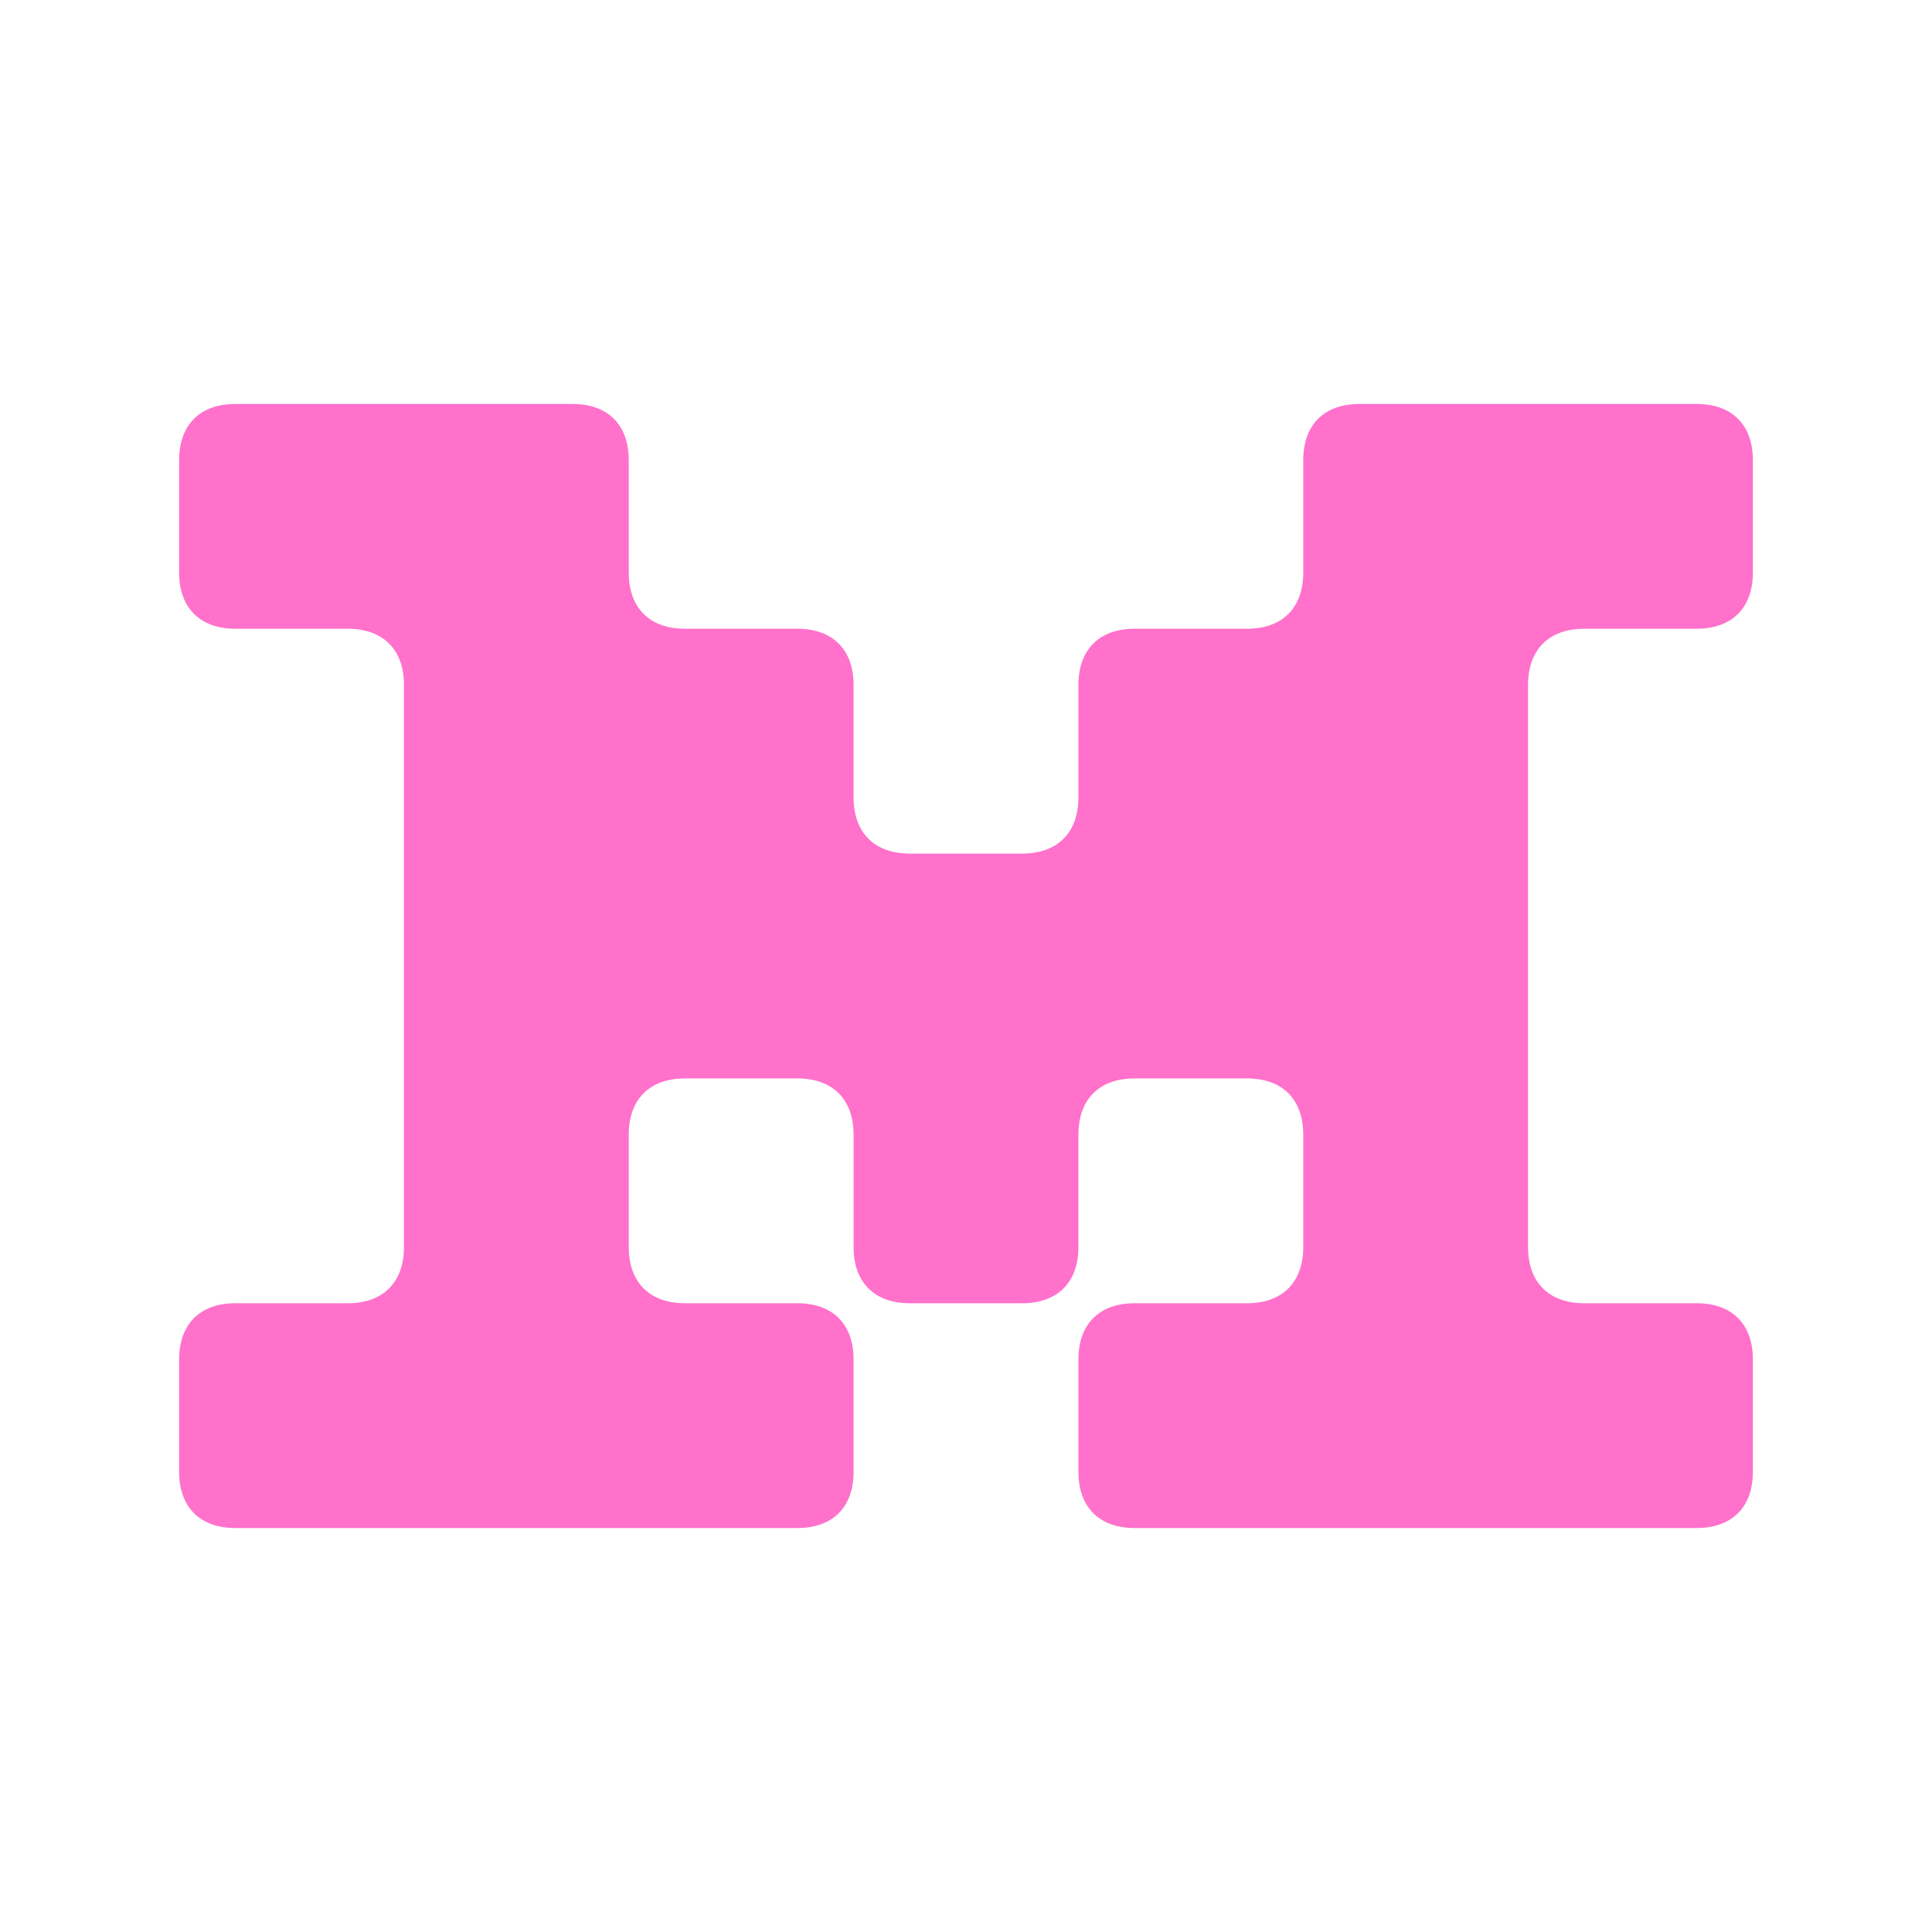 <?xml version="1.0" encoding="UTF-8"?> <svg xmlns="http://www.w3.org/2000/svg" width="32" height="32" viewBox="0 0 32 32" fill="none"><path d="M3.898 25.309C3.313 25.309 2.967 24.964 2.967 24.378V22.517C2.967 21.931 3.313 21.586 3.898 21.586H5.76C6.345 21.586 6.691 21.24 6.691 20.655V11.345C6.691 10.76 6.345 10.414 5.76 10.414H3.898C3.313 10.414 2.967 10.069 2.967 9.483V7.622C2.967 7.036 3.313 6.691 3.898 6.691H9.483C10.069 6.691 10.414 7.036 10.414 7.622V9.483C10.414 10.069 10.76 10.414 11.345 10.414H13.207C13.792 10.414 14.138 10.76 14.138 11.345V13.207C14.138 13.792 14.484 14.138 15.069 14.138H16.931C17.516 14.138 17.862 13.792 17.862 13.207V11.345C17.862 10.76 18.208 10.414 18.793 10.414H20.655C21.24 10.414 21.586 10.069 21.586 9.483V7.622C21.586 7.036 21.931 6.691 22.517 6.691H28.102C28.687 6.691 29.033 7.036 29.033 7.622V9.483C29.033 10.069 28.687 10.414 28.102 10.414H26.24C25.655 10.414 25.309 10.76 25.309 11.345V20.655C25.309 21.24 25.655 21.586 26.24 21.586H28.102C28.687 21.586 29.033 21.931 29.033 22.517V24.378C29.033 24.964 28.687 25.309 28.102 25.309H18.793C18.208 25.309 17.862 24.964 17.862 24.378V22.517C17.862 21.931 18.208 21.586 18.793 21.586H20.655C21.24 21.586 21.586 21.24 21.586 20.655V18.793C21.586 18.208 21.24 17.862 20.655 17.862H18.793C18.208 17.862 17.862 18.208 17.862 18.793V20.655C17.862 21.24 17.516 21.586 16.931 21.586H15.069C14.484 21.586 14.138 21.24 14.138 20.655V18.793C14.138 18.208 13.792 17.862 13.207 17.862H11.345C10.76 17.862 10.414 18.208 10.414 18.793V20.655C10.414 21.24 10.76 21.586 11.345 21.586H13.207C13.792 21.586 14.138 21.931 14.138 22.517V24.378C14.138 24.964 13.792 25.309 13.207 25.309H3.898Z" fill="#FF71CB"></path></svg> 